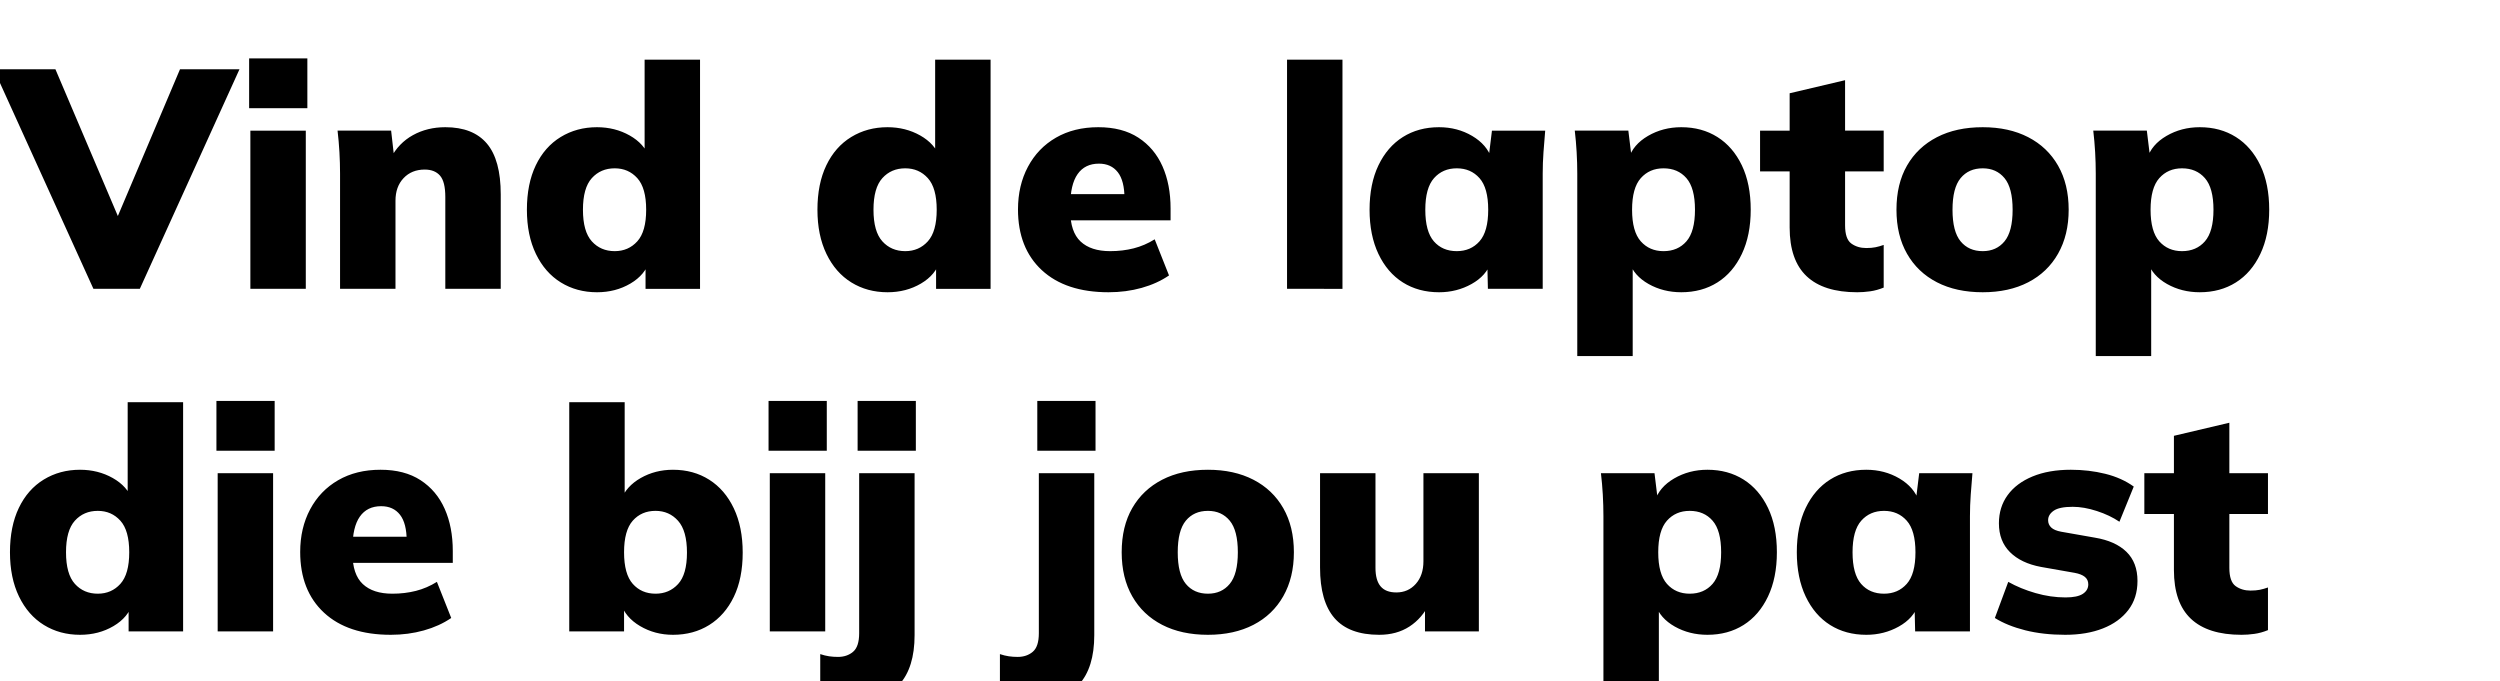 <svg width="807.818" height="220.127" viewBox="0 0 807.818 220.127" xmlns="http://www.w3.org/2000/svg"><path d="M30.187 93.328l-32.2-70.94h19.924l22.942 53.935H35.32L58.16 22.389h19.22l-32.2 70.94zM80.901 93.328V42.212h17.911v51.116zM80.5 34.967v-16.1h18.816v16.1zM109.881 93.328v-37.23q0-3.422-.201-6.943-.202-3.522-.604-6.943h17.307l1.006 8.854h-1.106q2.515-4.83 7.144-7.395 4.629-2.566 10.465-2.566 8.955 0 13.433 5.282 4.478 5.283 4.478 16.452v30.49h-17.911V63.643q0-4.93-1.71-6.892-1.711-1.962-4.931-1.962-4.227 0-6.843 2.767-2.616 2.767-2.616 7.295v28.476zM192.895 94.435q-6.54 0-11.672-3.17-5.132-3.169-8.05-9.206-2.918-6.038-2.918-14.289 0-8.352 2.868-14.339t8.05-9.157q5.182-3.17 11.722-3.17 5.837 0 10.566 2.667 4.73 2.667 6.34 7.094h-1.51V19.27h17.91v74.06h-17.608v-9.157h1.308q-1.409 4.628-6.189 7.446-4.78 2.817-10.817 2.817zm5.736-13.282q4.427 0 7.295-3.17 2.868-3.17 2.868-10.213 0-7.044-2.868-10.213-2.868-3.17-7.295-3.17-4.528 0-7.396 3.17-2.868 3.17-2.868 10.213 0 7.044 2.868 10.213 2.868 3.17 7.396 3.17zM286.777 94.435q-6.54 0-11.672-3.17-5.132-3.169-8.05-9.206-2.918-6.038-2.918-14.289 0-8.352 2.868-14.339 2.867-5.987 8.05-9.157 5.182-3.17 11.722-3.17 5.836 0 10.566 2.667 4.729 2.667 6.339 7.094h-1.51V19.27h17.912v74.06h-17.61v-9.157h1.309q-1.41 4.628-6.189 7.446-4.78 2.817-10.817 2.817zm5.736-13.282q4.427 0 7.295-3.17 2.868-3.17 2.868-10.213 0-7.044-2.868-10.213-2.868-3.17-7.295-3.17-4.528 0-7.396 3.17-2.868 3.17-2.868 10.213 0 7.044 2.868 10.213 2.868 3.17 7.396 3.17zM358.22 94.435q-13.886 0-21.584-7.144-7.697-7.144-7.697-19.622 0-7.748 3.22-13.785t9.056-9.408q5.836-3.371 13.684-3.371 7.748 0 12.93 3.37 5.183 3.372 7.799 9.258 2.616 5.886 2.616 13.635v3.823h-34.313V62.74h21.131l-1.71 1.409q0-5.736-2.164-8.503-2.163-2.767-6.087-2.767-4.528 0-6.893 3.37-2.365 3.371-2.365 10.113v1.811q0 6.742 3.32 9.862 3.321 3.119 9.56 3.119 4.025 0 7.597-.906 3.572-.905 6.792-2.918l4.629 11.673q-3.824 2.616-8.855 4.025-5.031 1.408-10.666 1.408zM415.877 93.328V19.27h17.911v74.06zM464.982 94.435q-6.642 0-11.673-3.17-5.03-3.169-7.899-9.206-2.867-6.038-2.867-14.289 0-8.352 2.867-14.339 2.868-5.987 7.9-9.157 5.03-3.17 11.672-3.17 5.936 0 10.716 2.818 4.78 2.818 6.289 7.346h-1.006l1.107-9.056h17.206q-.302 3.42-.553 6.943-.252 3.521-.252 6.943v37.23h-17.71l-.2-8.653h1.207q-1.51 4.427-6.29 7.094-4.779 2.666-10.514 2.666zm5.735-13.282q4.528 0 7.346-3.17 2.817-3.17 2.817-10.213 0-7.044-2.817-10.213-2.818-3.17-7.346-3.17-4.528 0-7.345 3.17-2.818 3.17-2.818 10.213 0 7.044 2.767 10.213 2.768 3.17 7.396 3.17zM509.659 115.063V56.098q0-3.422-.202-6.943-.201-3.522-.603-6.943h17.307l1.107 9.056h-1.007q1.41-4.528 6.24-7.346 4.829-2.817 10.766-2.817 6.641 0 11.672 3.17 5.031 3.169 7.9 9.156 2.867 5.987 2.867 14.339 0 8.251-2.868 14.289-2.868 6.037-7.899 9.207-5.031 3.17-11.672 3.17-5.836 0-10.566-2.667-4.729-2.667-6.238-7.094h1.107v30.388zm27.872-33.91q4.629 0 7.396-3.17 2.767-3.17 2.767-10.213 0-7.044-2.767-10.213-2.767-3.17-7.396-3.17-4.528 0-7.345 3.17-2.818 3.17-2.818 10.213 0 7.044 2.818 10.213 2.817 3.17 7.345 3.17zM600.12 94.435q-10.868 0-16.352-5.182t-5.484-15.747V55.393h-9.56V42.212h9.56V30.137l17.91-4.226v16.3h12.478v13.182h-12.477v17.408q0 4.428 2.012 5.887 2.013 1.459 4.83 1.459 1.71 0 2.969-.252 1.257-.251 2.666-.755v13.786q-2.214.906-4.377 1.207-2.163.302-4.176.302zM640.67 94.435q-8.553 0-14.791-3.22-6.239-3.22-9.66-9.207-3.421-5.987-3.421-14.238 0-8.352 3.42-14.289 3.422-5.936 9.66-9.156 6.24-3.22 14.792-3.22 8.453 0 14.692 3.22 6.238 3.22 9.66 9.207 3.42 5.987 3.42 14.238 0 8.15-3.42 14.188-3.422 6.037-9.66 9.257-6.24 3.22-14.692 3.22zm0-13.282q4.428 0 7.044-3.17 2.616-3.17 2.616-10.213 0-7.044-2.616-10.213-2.616-3.17-7.044-3.17-4.528 0-7.144 3.17-2.616 3.17-2.616 10.213 0 7.044 2.616 10.213 2.616 3.17 7.144 3.17zM677.197 115.063V56.098q0-3.422-.201-6.943-.202-3.522-.604-6.943h17.307l1.107 9.056H693.8q1.408-4.528 6.238-7.346 4.83-2.817 10.767-2.817 6.641 0 11.672 3.17 5.032 3.169 7.9 9.156 2.867 5.987 2.867 14.339 0 8.251-2.868 14.289-2.867 6.037-7.899 9.207-5.03 3.17-11.672 3.17-5.836 0-10.565-2.667-4.73-2.667-6.239-7.094h1.107v30.388zm27.873-33.91q4.628 0 7.395-3.17 2.768-3.17 2.768-10.213 0-7.044-2.768-10.213-2.767-3.17-7.395-3.17-4.528 0-7.346 3.17-2.817 3.17-2.817 10.213 0 7.044 2.817 10.213 2.818 3.17 7.346 3.17z"/><g><path d="M25.86 205.121q-6.54 0-11.672-3.17-5.132-3.17-8.05-9.206-2.918-6.038-2.918-14.289 0-8.352 2.868-14.339t8.05-9.157q5.182-3.17 11.722-3.17 5.836 0 10.566 2.667t6.339 7.094h-1.51v-31.596h17.912v74.06h-17.61v-9.157h1.309q-1.41 4.628-6.189 7.446-4.78 2.817-10.817 2.817zm5.736-13.282q4.427 0 7.295-3.17 2.868-3.17 2.868-10.213 0-7.044-2.868-10.213-2.868-3.17-7.295-3.17-4.528 0-7.396 3.17-2.868 3.17-2.868 10.213 0 7.044 2.868 10.213 2.868 3.17 7.396 3.17zM70.336 204.014v-51.116h17.91v51.116zm-.403-58.361v-16.1H88.75v16.1zM126.283 205.121q-13.886 0-21.584-7.144T97 178.355q0-7.748 3.22-13.785 3.22-6.038 9.056-9.408 5.836-3.371 13.685-3.371 7.748 0 12.93 3.37 5.182 3.371 7.799 9.258 2.616 5.886 2.616 13.634v3.824h-34.313v-8.452h21.131l-1.71 1.409q0-5.736-2.164-8.503-2.163-2.767-6.088-2.767-4.528 0-6.892 3.37-2.365 3.371-2.365 10.113v1.811q0 6.742 3.32 9.862 3.321 3.119 9.56 3.119 4.025 0 7.597-.906 3.572-.905 6.792-2.918l4.629 11.673q-3.824 2.616-8.855 4.024-5.031 1.41-10.666 1.41zM217.448 205.121q-5.837 0-10.616-2.817-4.78-2.818-6.29-7.446h1.108v9.156h-17.71v-74.059h17.91v31.596h-1.207q1.711-4.427 6.39-7.094 4.68-2.666 10.415-2.666 6.64 0 11.722 3.22t7.95 9.257q2.867 6.037 2.867 14.289 0 8.351-2.867 14.288-2.868 5.937-7.95 9.107-5.081 3.17-11.722 3.17zm-5.635-13.282q4.427 0 7.295-3.12 2.868-3.119 2.868-10.162 0-7.044-2.868-10.264-2.868-3.22-7.295-3.22-4.528 0-7.346 3.17-2.817 3.17-2.817 10.213 0 7.044 2.817 10.213 2.818 3.17 7.346 3.17zM248.742 204.014v-51.116h17.91v51.116zm-.403-58.361v-16.1h18.817v16.1zM274.501 226.655q-2.415 0-4.83-.302t-4.628-1.208V211.36q1.509.503 2.867.704 1.359.201 2.868.201 2.918 0 4.88-1.66 1.963-1.66 1.963-5.987v-51.72h17.91v52.324q0 10.565-4.98 15.999-4.981 5.434-16.05 5.434zm2.616-81.002v-16.1h18.817v16.1zM332.561 226.655q-2.415 0-4.83-.302t-4.629-1.208V211.36q1.51.503 2.868.704 1.359.201 2.868.201 2.918 0 4.88-1.66 1.962-1.66 1.962-5.987v-51.72h17.911v52.324q0 10.565-4.98 15.999-4.981 5.434-16.05 5.434zm2.616-81.002v-16.1h18.817v16.1zM390.319 205.121q-8.553 0-14.792-3.22-6.238-3.22-9.66-9.207-3.42-5.987-3.42-14.238 0-8.352 3.42-14.289 3.422-5.936 9.66-9.156 6.239-3.22 14.792-3.22 8.452 0 14.691 3.22 6.239 3.22 9.66 9.207 3.421 5.987 3.421 14.238 0 8.15-3.421 14.188-3.421 6.037-9.66 9.257-6.239 3.22-14.691 3.22zm0-13.282q4.427 0 7.044-3.17 2.616-3.17 2.616-10.213 0-7.044-2.616-10.213-2.617-3.17-7.044-3.17-4.528 0-7.144 3.17-2.617 3.17-2.617 10.213 0 7.044 2.617 10.213 2.616 3.17 7.144 3.17zM445.662 205.121q-9.76 0-14.44-5.383-4.679-5.384-4.679-16.351v-30.49h17.911v30.59q0 4.025 1.66 5.987 1.661 1.962 5.082 1.962 3.824 0 6.29-2.767 2.464-2.767 2.464-7.295v-28.476h17.911v51.116h-17.407v-9.156h1.509q-2.415 4.93-6.54 7.597-4.126 2.666-9.761 2.666zM518.11 225.749v-58.965q0-3.422-.2-6.943-.202-3.522-.604-6.943h17.307l1.107 9.056h-1.006q1.409-4.528 6.238-7.346 4.83-2.817 10.767-2.817 6.641 0 11.673 3.17 5.03 3.169 7.898 9.156 2.868 5.987 2.868 14.339 0 8.251-2.868 14.289-2.867 6.037-7.898 9.207-5.032 3.17-11.673 3.17-5.836 0-10.565-2.667-4.73-2.667-6.239-7.094h1.107v30.388zm27.874-33.91q4.628 0 7.395-3.17 2.768-3.17 2.768-10.213 0-7.044-2.768-10.213-2.767-3.17-7.395-3.17-4.528 0-7.346 3.17-2.817 3.17-2.817 10.213 0 7.044 2.817 10.213 2.818 3.17 7.346 3.17zM603.037 205.121q-6.64 0-11.672-3.17-5.031-3.17-7.9-9.206-2.867-6.038-2.867-14.289 0-8.352 2.868-14.339t7.899-9.157q5.031-3.17 11.672-3.17 5.937 0 10.717 2.818t6.289 7.346h-1.007l1.107-9.056h17.207q-.302 3.42-.554 6.943-.251 3.521-.251 6.943v37.23h-17.71l-.201-8.653h1.207q-1.509 4.427-6.289 7.094-4.78 2.666-10.515 2.666zm5.736-13.282q4.528 0 7.345-3.17 2.818-3.17 2.818-10.213 0-7.044-2.818-10.213-2.817-3.17-7.345-3.17t-7.346 3.17q-2.817 3.17-2.817 10.213 0 7.044 2.767 10.213 2.767 3.17 7.396 3.17zM667.336 205.121q-7.145 0-12.93-1.459-5.786-1.459-9.811-3.974l4.327-11.673q3.924 2.214 8.804 3.623 4.88 1.408 9.71 1.408 3.824 0 5.585-1.157 1.76-1.157 1.76-3.069 0-1.51-1.106-2.415-1.107-.905-3.32-1.308l-10.868-1.912q-6.44-1.207-10.012-4.78-3.572-3.571-3.572-9.307 0-5.232 2.817-9.106 2.818-3.874 8.05-6.038 5.233-2.163 12.377-2.163 5.836 0 11.119 1.308 5.283 1.308 9.207 4.125l-4.629 11.37q-3.12-2.112-7.295-3.47-4.176-1.36-7.798-1.36-4.327 0-6.138 1.259-1.812 1.257-1.812 3.069 0 1.408 1.007 2.364 1.006.956 3.22 1.359l10.867 1.912q6.641 1.107 10.213 4.578 3.572 3.472 3.572 9.408 0 5.535-2.968 9.409-2.968 3.874-8.2 5.936-5.233 2.063-12.176 2.063zM724.289 205.121q-10.868 0-16.352-5.182t-5.484-15.748V166.08h-9.559v-13.181h9.56v-12.075l17.91-4.226v16.3h12.478v13.182h-12.478v17.408q0 4.428 2.013 5.887 2.012 1.459 4.83 1.459 1.71 0 2.968-.252 1.258-.251 2.667-.755v13.786q-2.214.905-4.377 1.207-2.164.302-4.176.302z"/></g></svg>